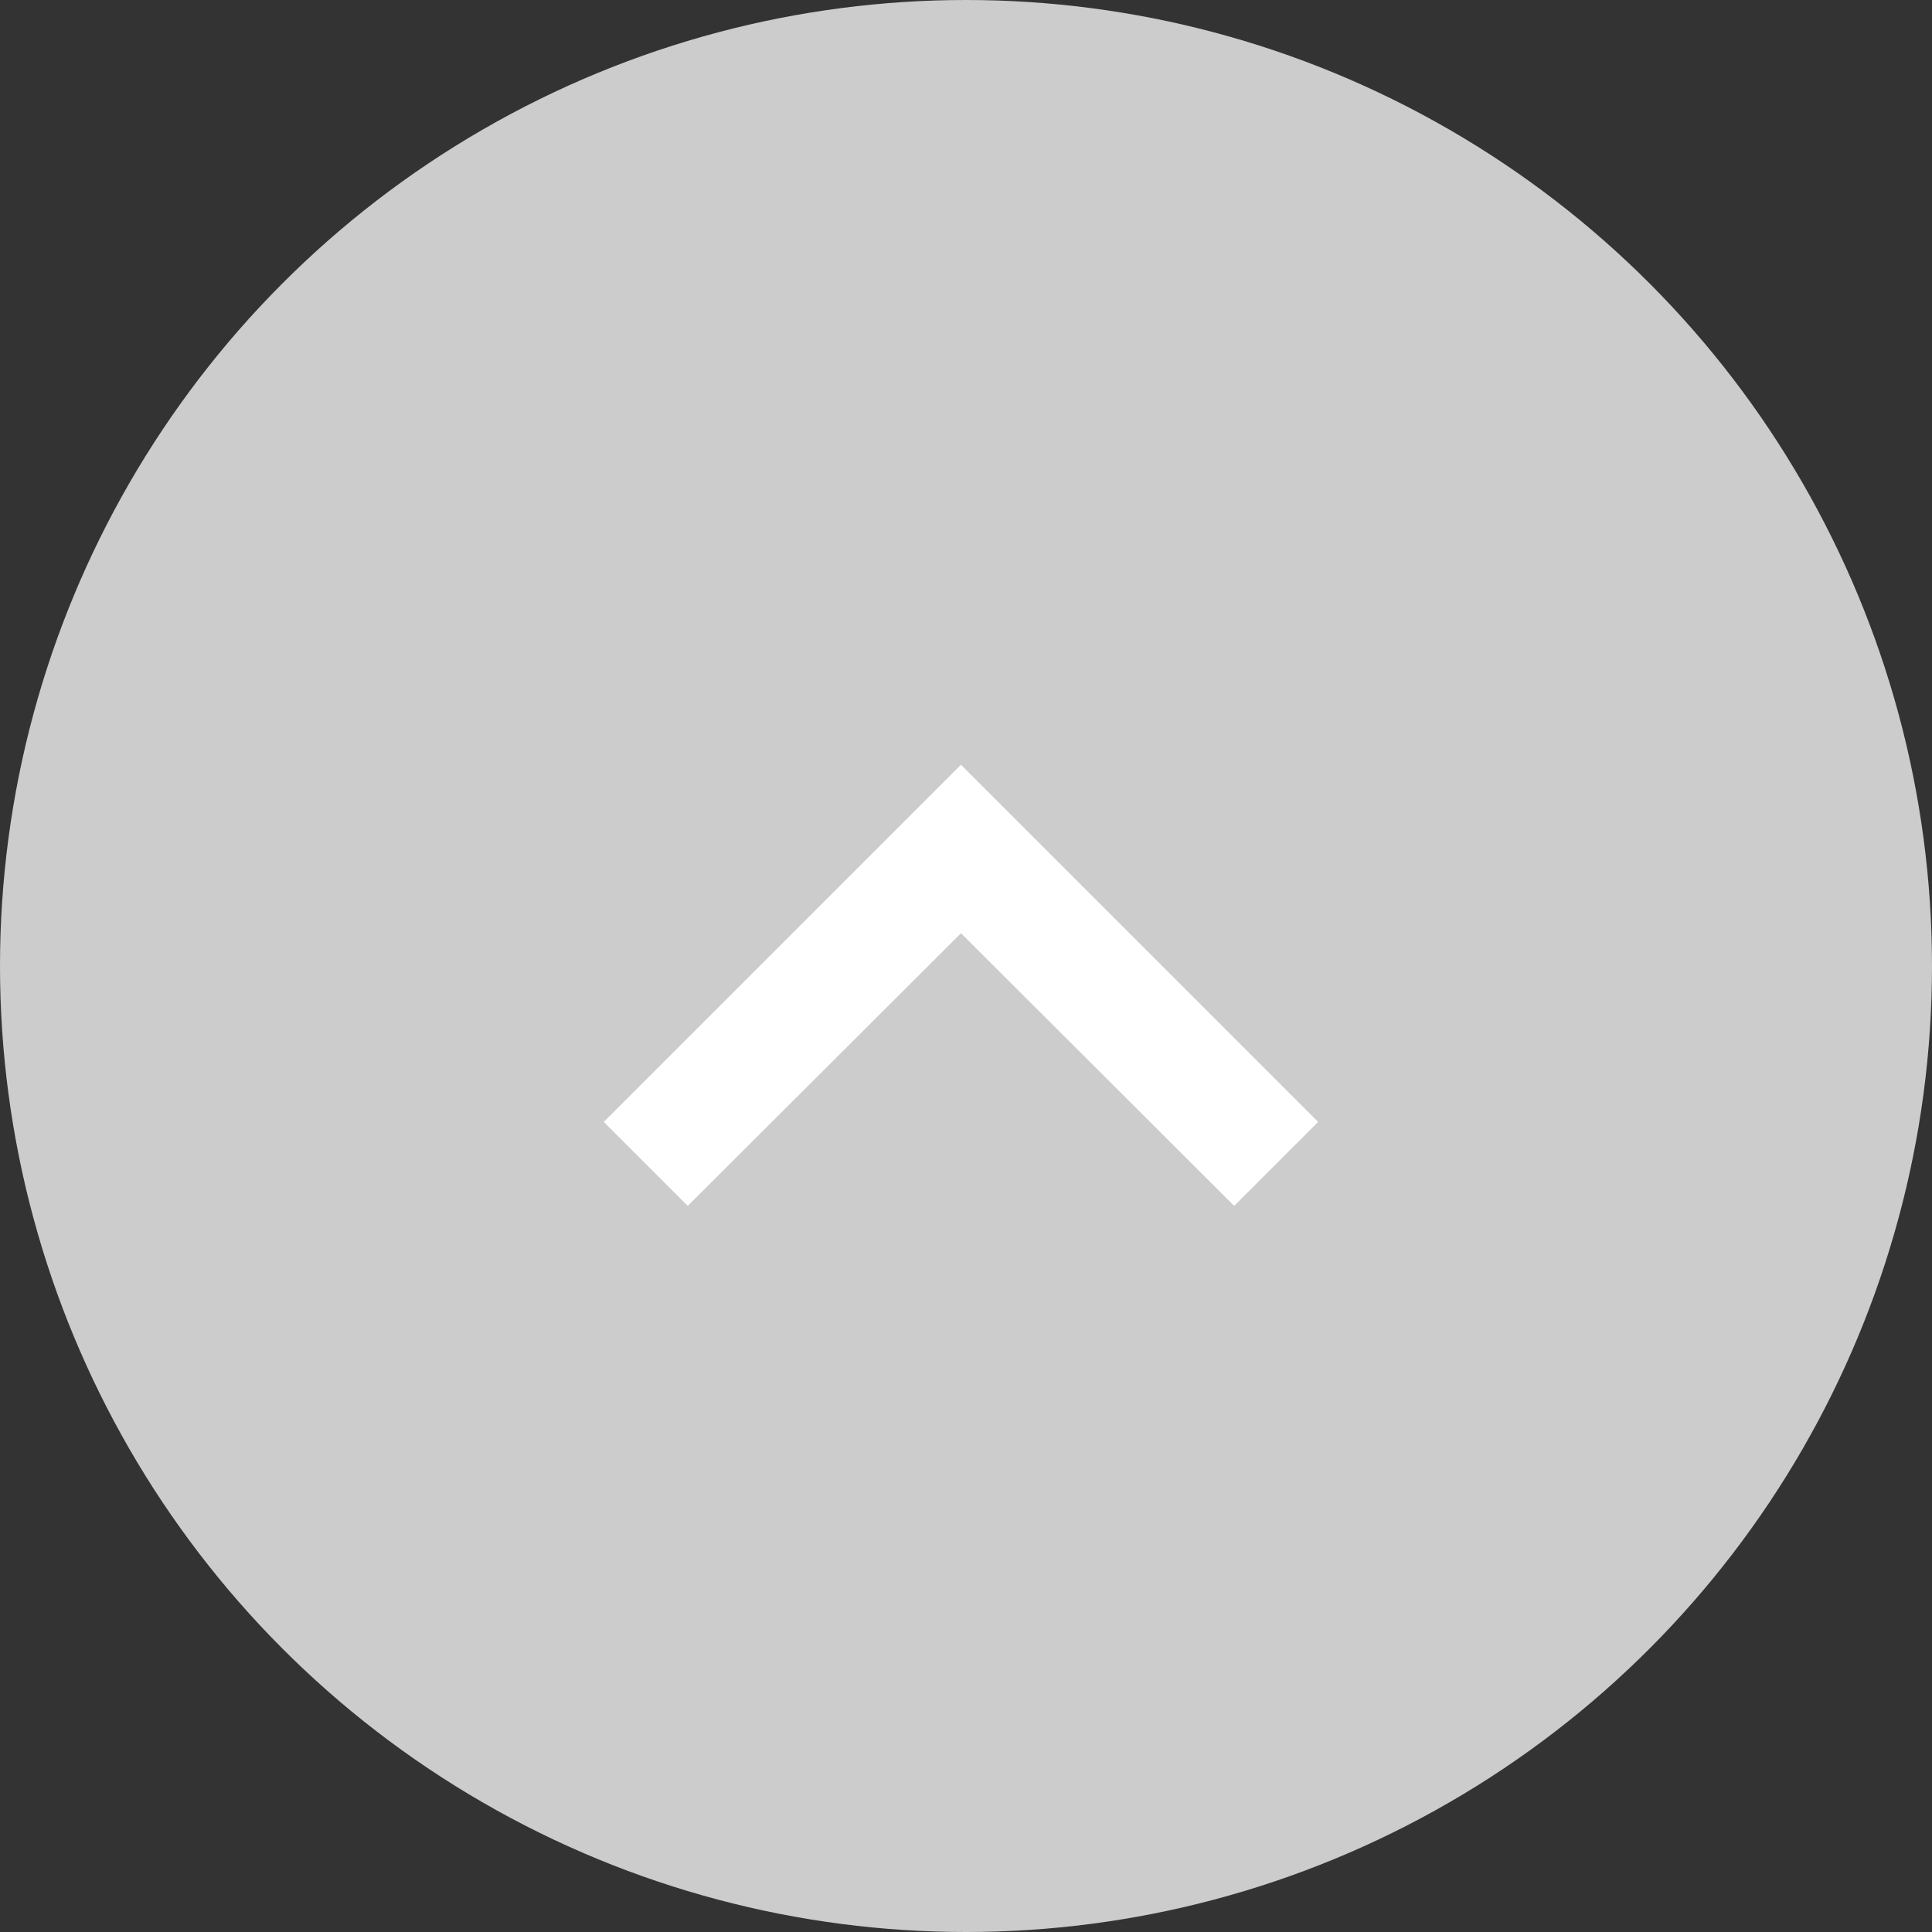<svg id="btn_top_sp" xmlns="http://www.w3.org/2000/svg" width="48" height="48" viewBox="0 0 48 48">
  <rect x="0" y="0" width="48" height="48" fill="#333333" stroke="none"/>
  <defs>
    <style>
      .cls-1 {
        fill: #ccc;
      }

      .cls-2 {
        fill: #fff;
      }
    </style>
  </defs>
  <circle id="楕円形_10" data-name="楕円形 10" class="cls-1" cx="24" cy="24" r="24"/>
  <path id="ic_navigate_before_24px" class="cls-2" d="M18.96,8.086,16.874,6,8,14.874l8.874,8.874,2.086-2.086-6.774-6.789Z" transform="translate(38.749 11) rotate(90)"/>
</svg>
